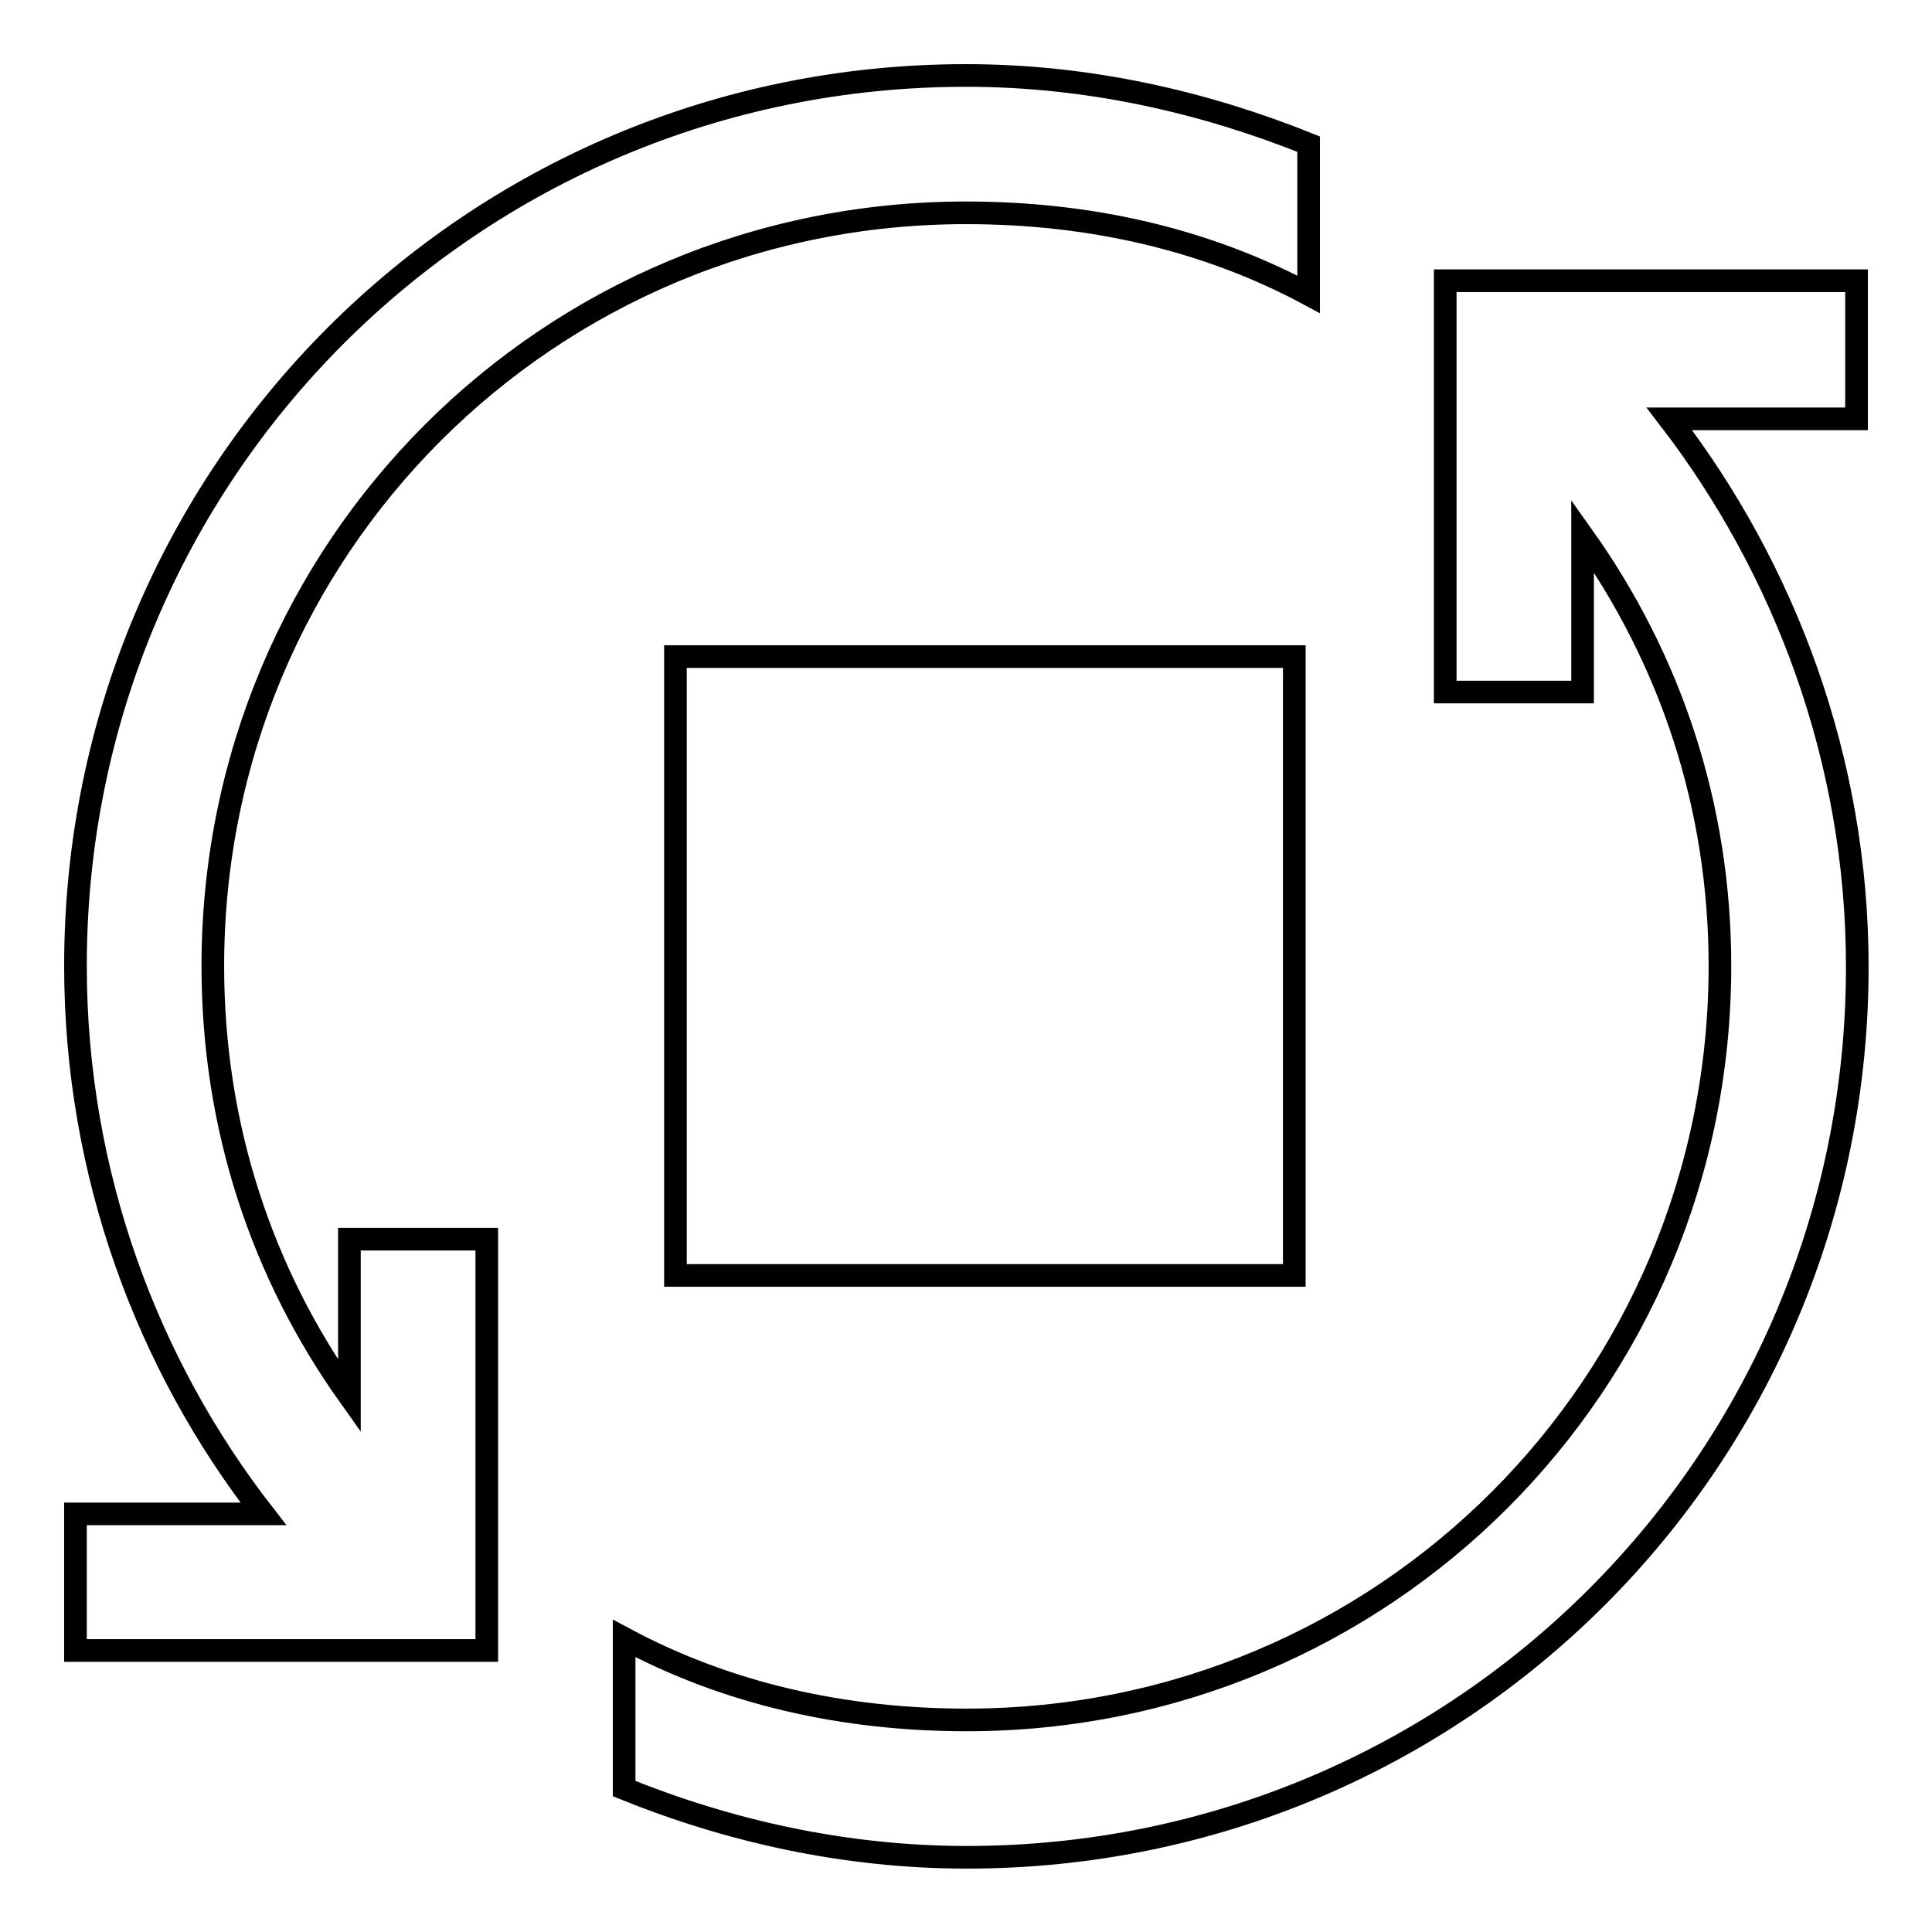 <?xml version="1.0" encoding="utf-8"?>
<!-- Svg Vector Icons : http://www.onlinewebfonts.com/icon -->
<!DOCTYPE svg PUBLIC "-//W3C//DTD SVG 1.1//EN" "http://www.w3.org/Graphics/SVG/1.1/DTD/svg11.dtd">
<svg version="1.1" xmlns="http://www.w3.org/2000/svg" xmlns:xlink="http://www.w3.org/1999/xlink" x="0px" y="0px" viewBox="0 0 256 256" enable-background="new 0 0 256 256" xml:space="preserve">
<g><g><path stroke-width="3" fill-opacity="0" stroke="#000000"  d="M128,10C62.6,10,10,62.6,10,128c0,27.5,9.5,52.8,24.9,72.6H10v18.1h45.4h9.1v-9.1v-45.4H46.3V185c-11.6-16.3-18.1-35.7-18.1-57c0-55.4,44.5-99.8,99.8-99.8c16.4,0,31.8,3.5,45.4,10.8V19.1C159.7,13.6,144.4,10,128,10z M191.5,37.2v9.1v45.4h18.2V71c11.6,16.3,18.2,35.7,18.2,57c0,55.4-44.5,99.9-99.8,99.9c-16.4,0-31.8-3.5-45.4-10.8v19.9c13.6,5.5,29,9.1,45.4,9.1c65.3,0,118-52.6,118-118c0-27.4-9.6-52.7-24.9-72.6H246V37.2h-45.4H191.5z"/><path stroke-width="3" fill-opacity="0" stroke="#000000"  d="M89.5,87h82v82h-82V87z"/></g></g>
</svg>